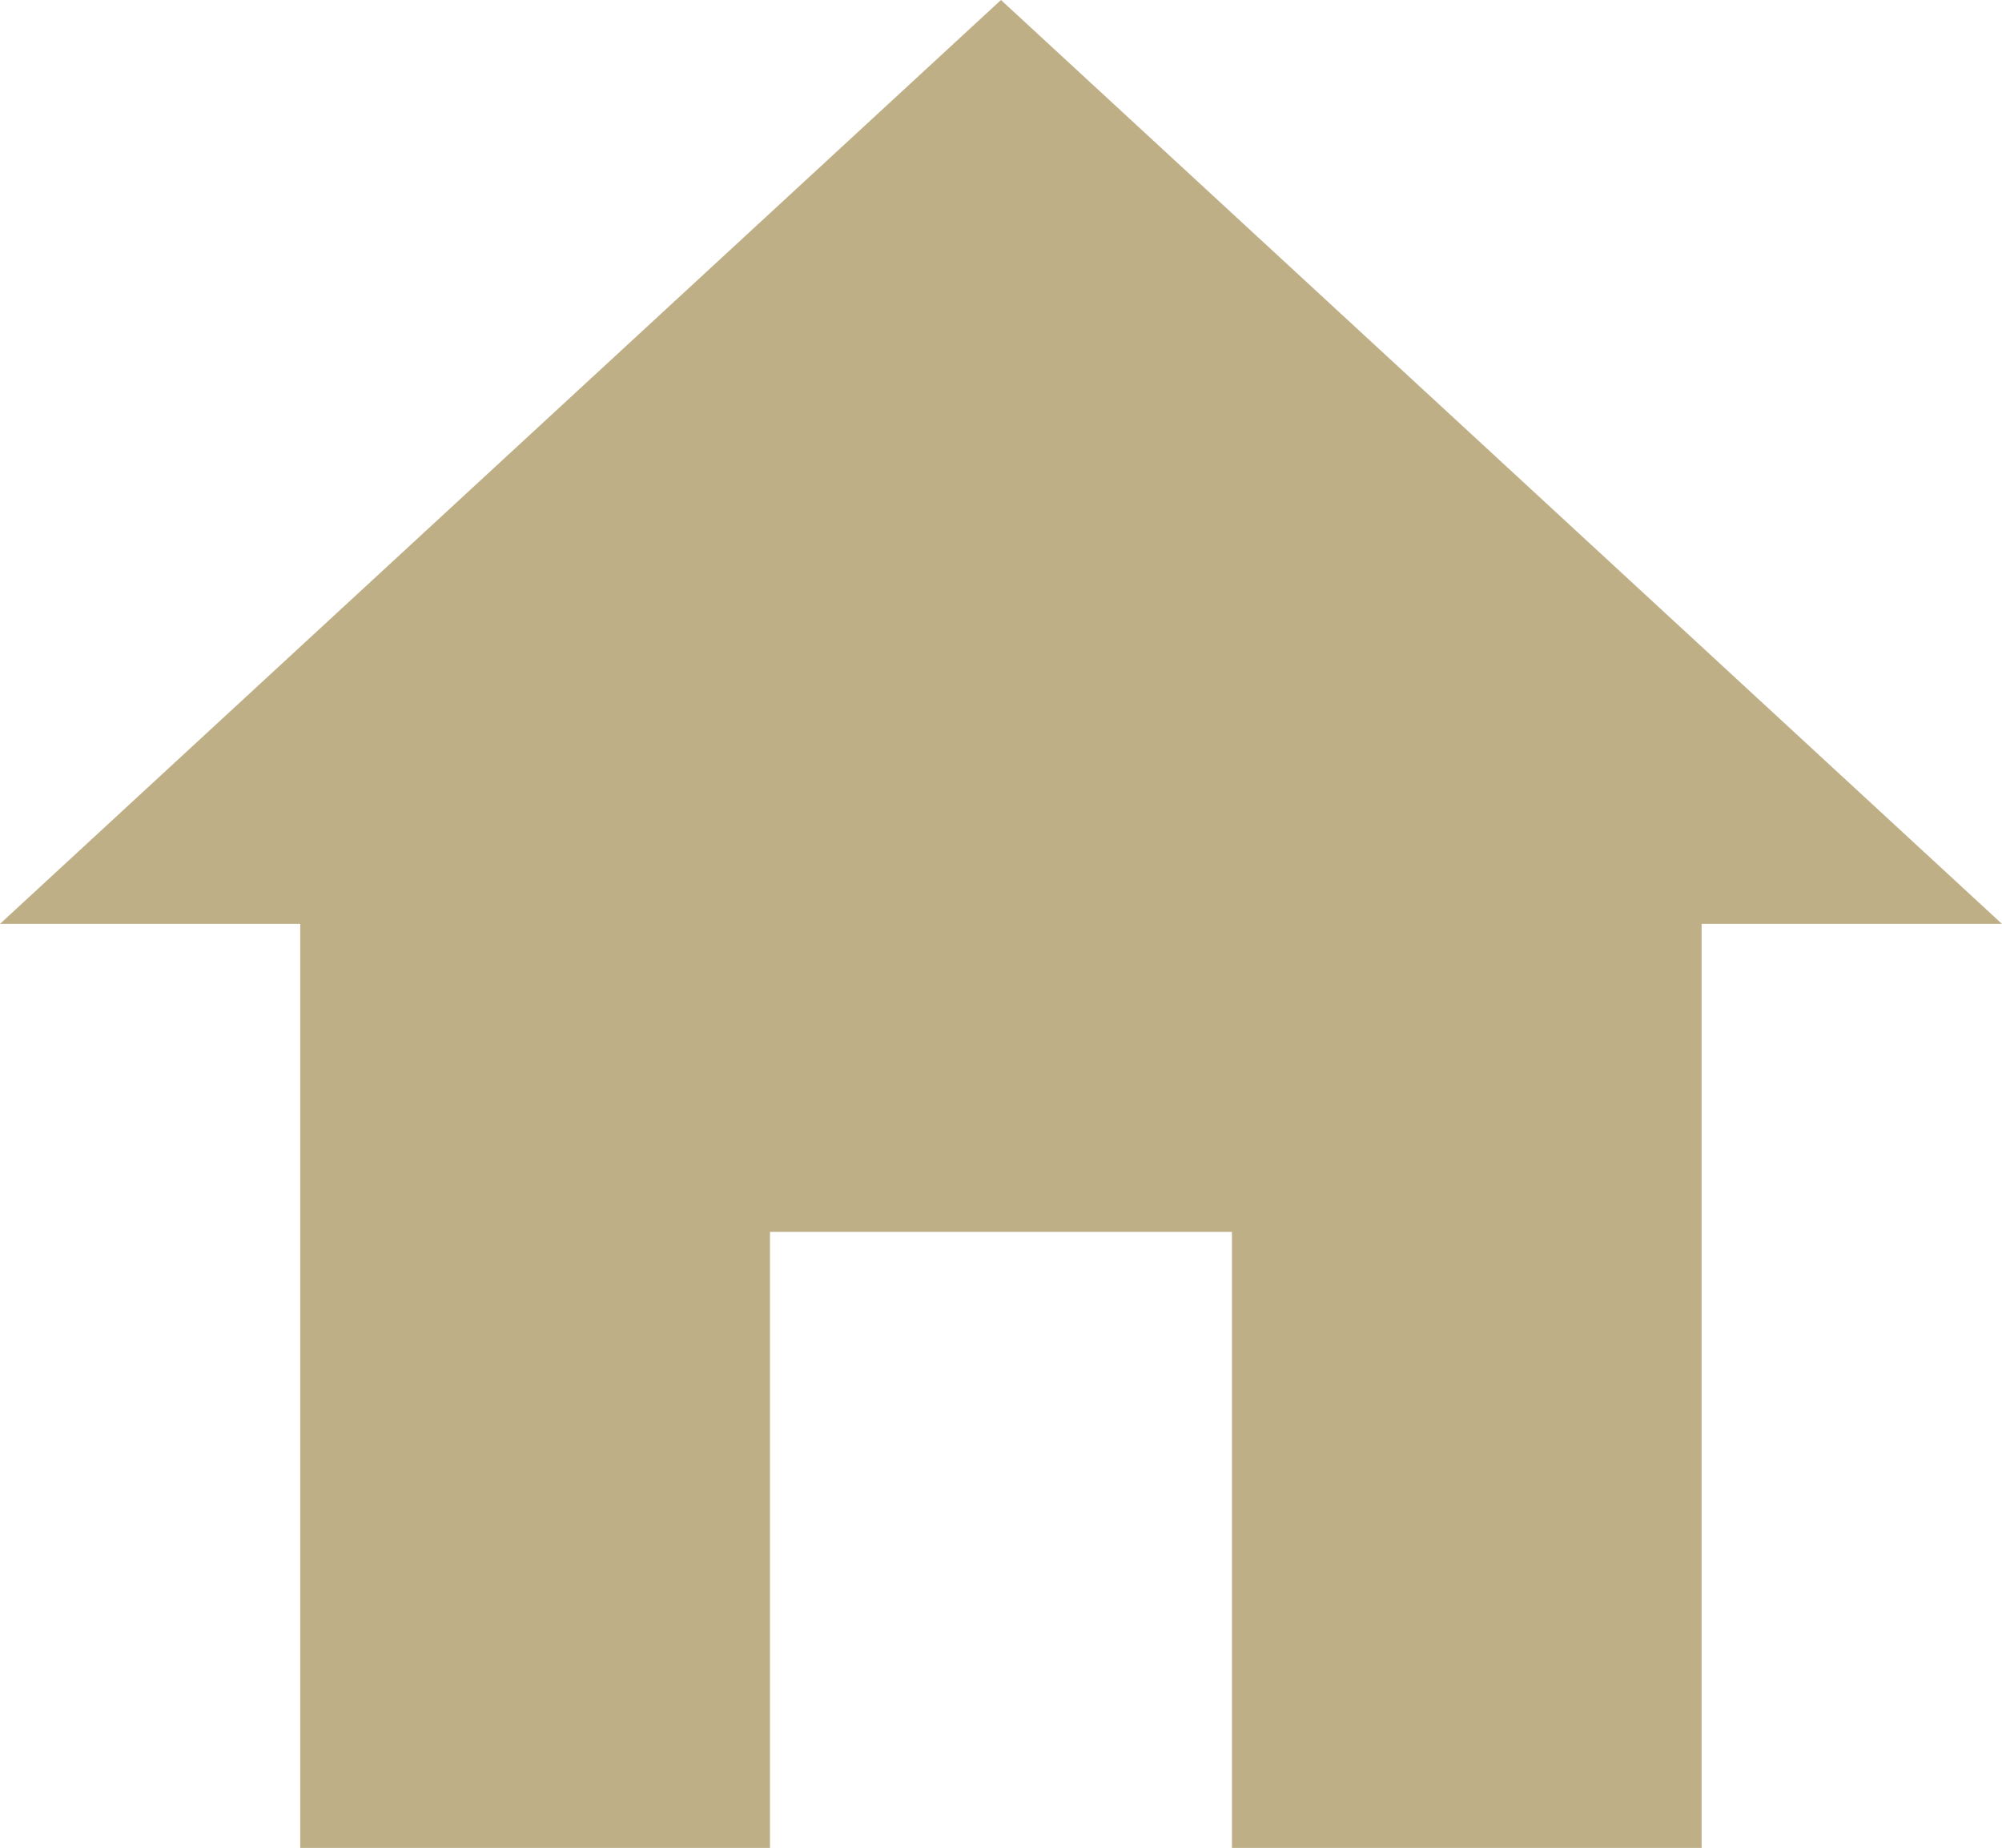 <svg xmlns="http://www.w3.org/2000/svg" width="32.173" height="29.698" viewBox="0 0 32.173 29.698"><path d="M15.749,34.2V24.3h7.424v9.9h7.548V19.349h4.826L19.461,4.5,3.375,19.349H8.2V34.2Z" transform="translate(-3.375 -4.5)" fill="#beaf87"/></svg>